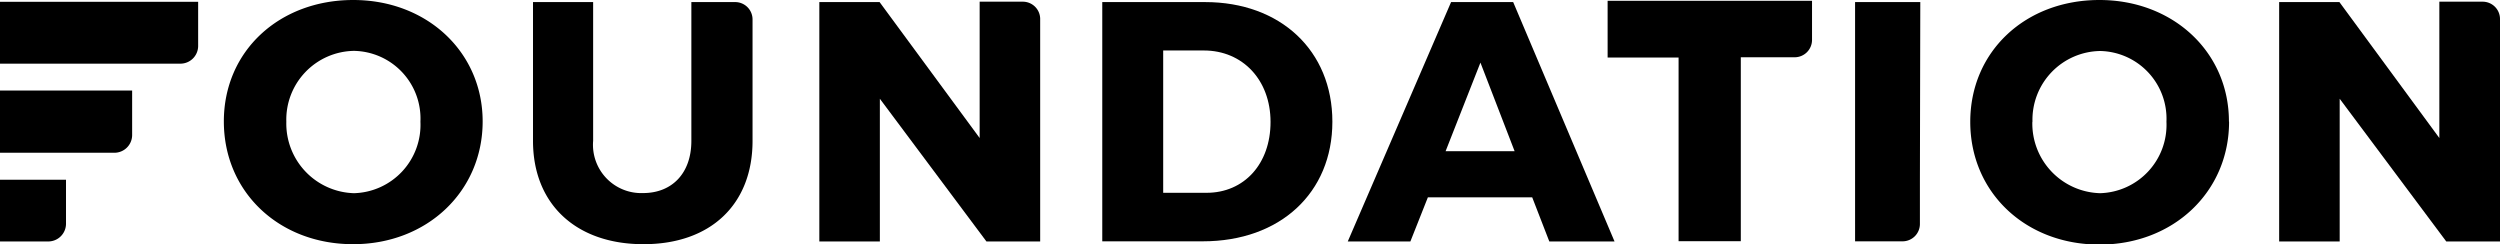 <svg xmlns="http://www.w3.org/2000/svg" viewBox="0 0 191.65 18.72"><title>foundation</title><g id="Layer_2" data-name="Layer 2"><g id="Layer_1-2" data-name="Layer 1"><path d="M75.1,10.58,67.43.16H62.81V18.51h4.64V7.57l8.17,10.94h4.12v-17A1.33,1.33,0,0,0,78.41.13H75.1V10.58Z"/><path d="M89.17,14.78h3.33c2.86,0,4.9-2.2,4.9-5.43s-2.15-5.48-5.11-5.48H89.17ZM92.39.16c5.77,0,9.75,3.72,9.75,9.17s-4,9.17-9.93,9.17H84.5V.16Z"/><path d="M113.49,4.8l2.62,6.79h-5.29ZM111.24.16l-7.92,18.35h4.8l1.34-3.38h8l1.31,3.38h5L116,.16Z"/><path d="M155.8,9.33A5.34,5.34,0,0,0,161,14.81a5.24,5.24,0,0,0,5.08-5.48A5.19,5.19,0,0,0,161,3.91a5.27,5.27,0,0,0-5.19,5.43m15.07,0c0,5.35-4.25,9.41-9.93,9.41s-9.91-4-9.91-9.41S155.28,0,160.94,0s9.93,4,9.93,9.31"/><path d="M57.69,5.13V1.49A1.33,1.33,0,0,0,56.35.16H53V10.8c0,2.49-1.49,4-3.7,4a3.7,3.7,0,0,1-3.83-4V.16H40.86V10.8c0,4.85,3.3,7.92,8.47,7.92s8.36-3.07,8.36-7.92Z"/><path d="M21.95,9.33a5.34,5.34,0,0,0,5.19,5.48,5.24,5.24,0,0,0,5.09-5.48,5.19,5.19,0,0,0-5.09-5.43,5.27,5.27,0,0,0-5.19,5.43M37,9.31c0,5.35-4.25,9.41-9.93,9.41s-9.91-4-9.91-9.41S21.42,0,27.08,0,37,4,37,9.31"/><path d="M138.91.06v3a1.33,1.33,0,0,1-1.33,1.33h-4.13v14.1h-4.77V4.41h-5.44V.06Z"/><path d="M187,10.58,179.34.16h-4.62V18.51h4.64V7.57l8.17,10.94h4.12v-17A1.33,1.33,0,0,0,190.32.13H187V10.58Z"/><path d="M147.18,13.86v3.31a1.33,1.33,0,0,1-1.33,1.33h-3.64V.16h5Z"/><path d="M0,18.51H3.7a1.36,1.36,0,0,0,1.36-1.36V13.78H0Z"/><path d="M0,6.94v4.77H8.77a1.36,1.36,0,0,0,1.36-1.36V6.94H0Z"/><path d="M10.13.14H0V4.88H13.83a1.36,1.36,0,0,0,1.36-1.36V.14Z"/></g></g></svg>
